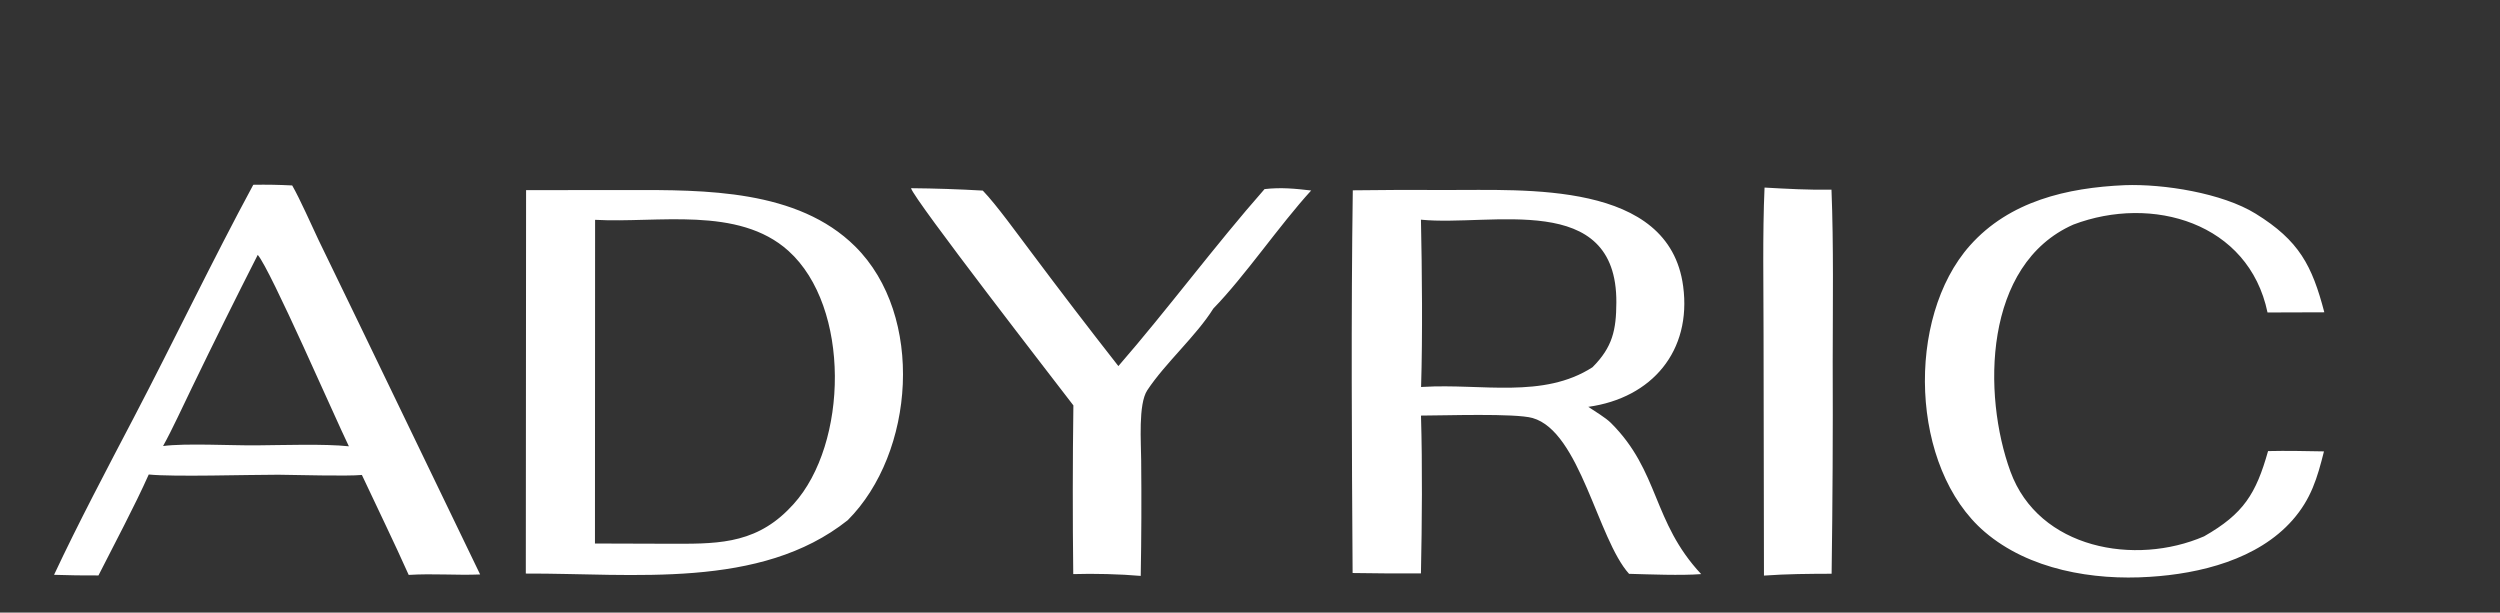<svg height="136" width="555" viewBox="0 0 555 136" xmlns="http://www.w3.org/2000/svg" version="1.2">
	<rect x="0" y="0" width="555" height="136" fill="#333333" stroke="none"/>
	<style>
		.s0 { fill: #ffffff } 
	</style>
	<path d="m116.79 42.21l22.81-0.02c16.83-0.03 37.48-0.15 50.24 12.51 15.52 15.38 13.24 45.88-1.64 60.78-19.44 15.46-47.68 11.76-71.47 11.85zm15.29 78.45l16.27 0.05c10.11 0.01 18.71 0.31 26.49-7.41q0.68-0.68 1.33-1.39c12.13-13.41 12.7-43.76-1.14-56.22-11.12-10.01-29.1-6.12-42.92-6.89zm168.24-78.41c6.86-0.1 13.83-0.11 20.74-0.07 17.34 0.08 49.48-2.13 52.6 21.36 1.92 14.36-6.91 24.82-21.06 26.78 1.48 1.01 3.82 2.37 5.02 3.57 10.81 10.75 9.15 21.91 20.04 33.56-4.44 0.35-11.46 0.06-16.01-0.06-6.97-7.71-10.87-31.58-21.42-34.59-3.84-1.1-19.74-0.54-24.77-0.54 0.33 11.08 0.22 23.9-0.01 35.03q-7.58 0.05-15.17-0.08c-0.18-27.89-0.35-57.11 0.04-84.96zm15.16 43.67l0.45-0.03c12.95-0.78 26.67 2.69 37.6-4.36 4.47-4.47 5.27-8.28 5.3-14.37 0.15-24.98-27.8-16.82-43.38-18.39 0.24 11.36 0.38 25.76 0.03 37.15zm-259.25-44.9c3.07-0.05 5.58 0 8.64 0.15 1.79 3.14 4.23 8.71 5.87 12.16l8.9 18.36 26.95 55.84c-5.27 0.22-10.31-0.24-15.86 0.1-3.27-7.32-6.98-14.91-10.39-22.19-3.42 0.32-14.48-0.02-18.58-0.05-6.49-0.01-23.25 0.51-28.74-0.05-3.1 6.98-7.65 15.47-11.16 22.41q-4.93 0.03-9.86-0.14c5.37-11.45 11.8-23.61 17.69-34.87 8.89-17 17.47-34.93 26.54-51.72zm-20.03 58c4.99-0.66 15.17-0.1 20.69-0.15 5.71-0.04 15.2-0.37 20.56 0.21-3.08-6.32-17.38-39.2-20.23-42.5q-7.46 14.67-14.62 29.49c-1.91 3.9-4.35 9.28-6.4 12.95zm435.47-57.91c8.63-0.32 21.68 1.75 29.09 6.33 9.66 5.98 12.51 11.49 15.24 21.89l-12.61 0.04c-4.17-19.98-25.64-26.15-43.11-19.51-19.98 8.83-20.2 37.76-13.96 54.83 6.29 17.2 27.71 20.99 42.98 14.38 8.78-5 11.53-9.44 14.21-18.93 4.12-0.1 8.29 0 12.41 0.07-1.49 5.93-2.85 10.55-6.98 15.25-7.7 8.75-20.55 11.91-31.73 12.6-12.53 0.82-26.78-1.57-36.59-9.97-16.61-14.2-17.59-47.53-3.29-63.59 8.77-9.85 21.56-12.83 34.34-13.39zm-269.42 0.67q7.97 0.07 15.93 0.53c3.02 3.12 7.9 9.92 10.69 13.6q9.56 12.79 19.41 25.36c10.98-12.64 21.47-26.82 32.45-39.29 3.65-0.42 6.73-0.11 10.35 0.31-7.09 7.76-14.68 18.98-21.72 26.21-3.8 6.08-10.64 12.06-14.66 18.13-2.05 3.08-1.37 11.77-1.36 15.56q0.13 12.83-0.1 25.66c-4.48-0.4-10.53-0.55-14.98-0.4q-0.22-18.73 0.03-37.45c-3.71-4.86-35.51-45.86-36.04-48.22zm189.48-0.14c5.18 0.29 9.67 0.54 14.86 0.47 0.49 12.43 0.28 25.67 0.27 38.17q0.09 23.54-0.24 47.09c-5.17 0.02-9.86 0.04-15.02 0.41l-0.09-53.52c0-10.43-0.24-22.27 0.22-32.62z" class="s0" fill-rule="evenodd" id="Layer copy"></path>
</svg>